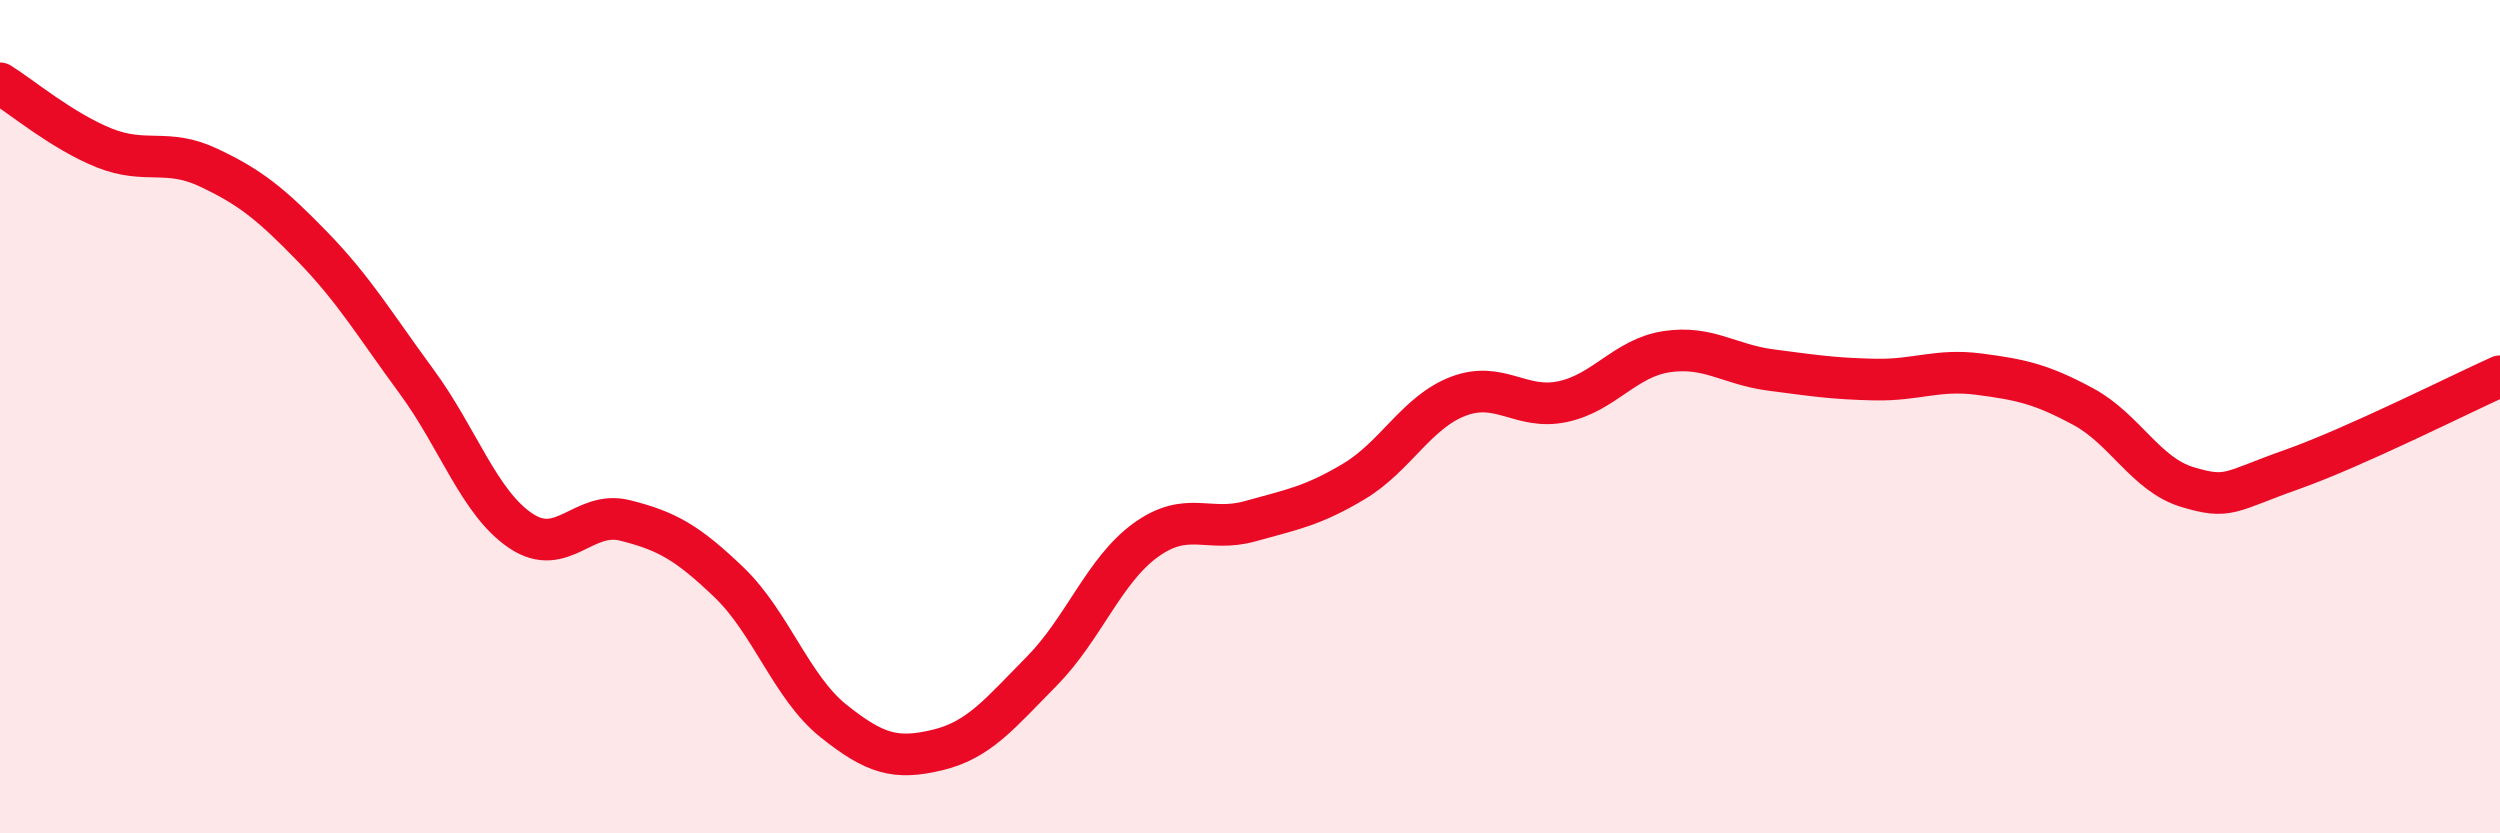 
    <svg width="60" height="20" viewBox="0 0 60 20" xmlns="http://www.w3.org/2000/svg">
      <path
        d="M 0,2 C 0.5,2.31 1.5,3.15 2.5,3.55 C 3.5,3.95 4,3.55 5,4.02 C 6,4.49 6.5,4.89 7.5,5.92 C 8.5,6.95 9,7.8 10,9.16 C 11,10.52 11.5,12.07 12.5,12.74 C 13.5,13.41 14,12.24 15,12.49 C 16,12.74 16.5,13.02 17.5,13.98 C 18.5,14.94 19,16.5 20,17.3 C 21,18.1 21.5,18.24 22.5,18 C 23.5,17.76 24,17.12 25,16.11 C 26,15.1 26.5,13.68 27.5,12.96 C 28.5,12.24 29,12.79 30,12.51 C 31,12.23 31.5,12.15 32.5,11.55 C 33.5,10.95 34,9.89 35,9.51 C 36,9.13 36.5,9.85 37.5,9.64 C 38.5,9.43 39,8.59 40,8.44 C 41,8.29 41.5,8.75 42.5,8.88 C 43.5,9.01 44,9.09 45,9.11 C 46,9.13 46.5,8.85 47.5,8.98 C 48.5,9.11 49,9.22 50,9.76 C 51,10.3 51.5,11.39 52.5,11.69 C 53.5,11.99 53.5,11.8 55,11.27 C 56.5,10.74 59,9.48 60,9.03L60 20L0 20Z"
        fill="#EB0A25"
        opacity="0.1"
        stroke-linecap="round"
        stroke-linejoin="round"
      />
      <path
        d="M 0,2 C 0.5,2.31 1.5,3.15 2.5,3.55 C 3.5,3.95 4,3.55 5,4.02 C 6,4.49 6.5,4.89 7.5,5.92 C 8.5,6.95 9,7.8 10,9.16 C 11,10.52 11.5,12.07 12.5,12.74 C 13.5,13.41 14,12.24 15,12.49 C 16,12.74 16.5,13.02 17.5,13.98 C 18.5,14.94 19,16.5 20,17.3 C 21,18.1 21.5,18.24 22.5,18 C 23.5,17.76 24,17.12 25,16.11 C 26,15.1 26.5,13.68 27.5,12.96 C 28.5,12.24 29,12.79 30,12.51 C 31,12.23 31.5,12.15 32.5,11.55 C 33.5,10.95 34,9.89 35,9.51 C 36,9.13 36.5,9.85 37.5,9.64 C 38.5,9.43 39,8.59 40,8.44 C 41,8.29 41.5,8.75 42.5,8.88 C 43.5,9.01 44,9.09 45,9.11 C 46,9.13 46.5,8.85 47.5,8.98 C 48.5,9.11 49,9.22 50,9.76 C 51,10.3 51.5,11.39 52.5,11.69 C 53.5,11.99 53.5,11.8 55,11.27 C 56.5,10.74 59,9.48 60,9.03"
        stroke="#EB0A25"
        stroke-width="1"
        fill="none"
        stroke-linecap="round"
        stroke-linejoin="round"
      />
    </svg>
  
